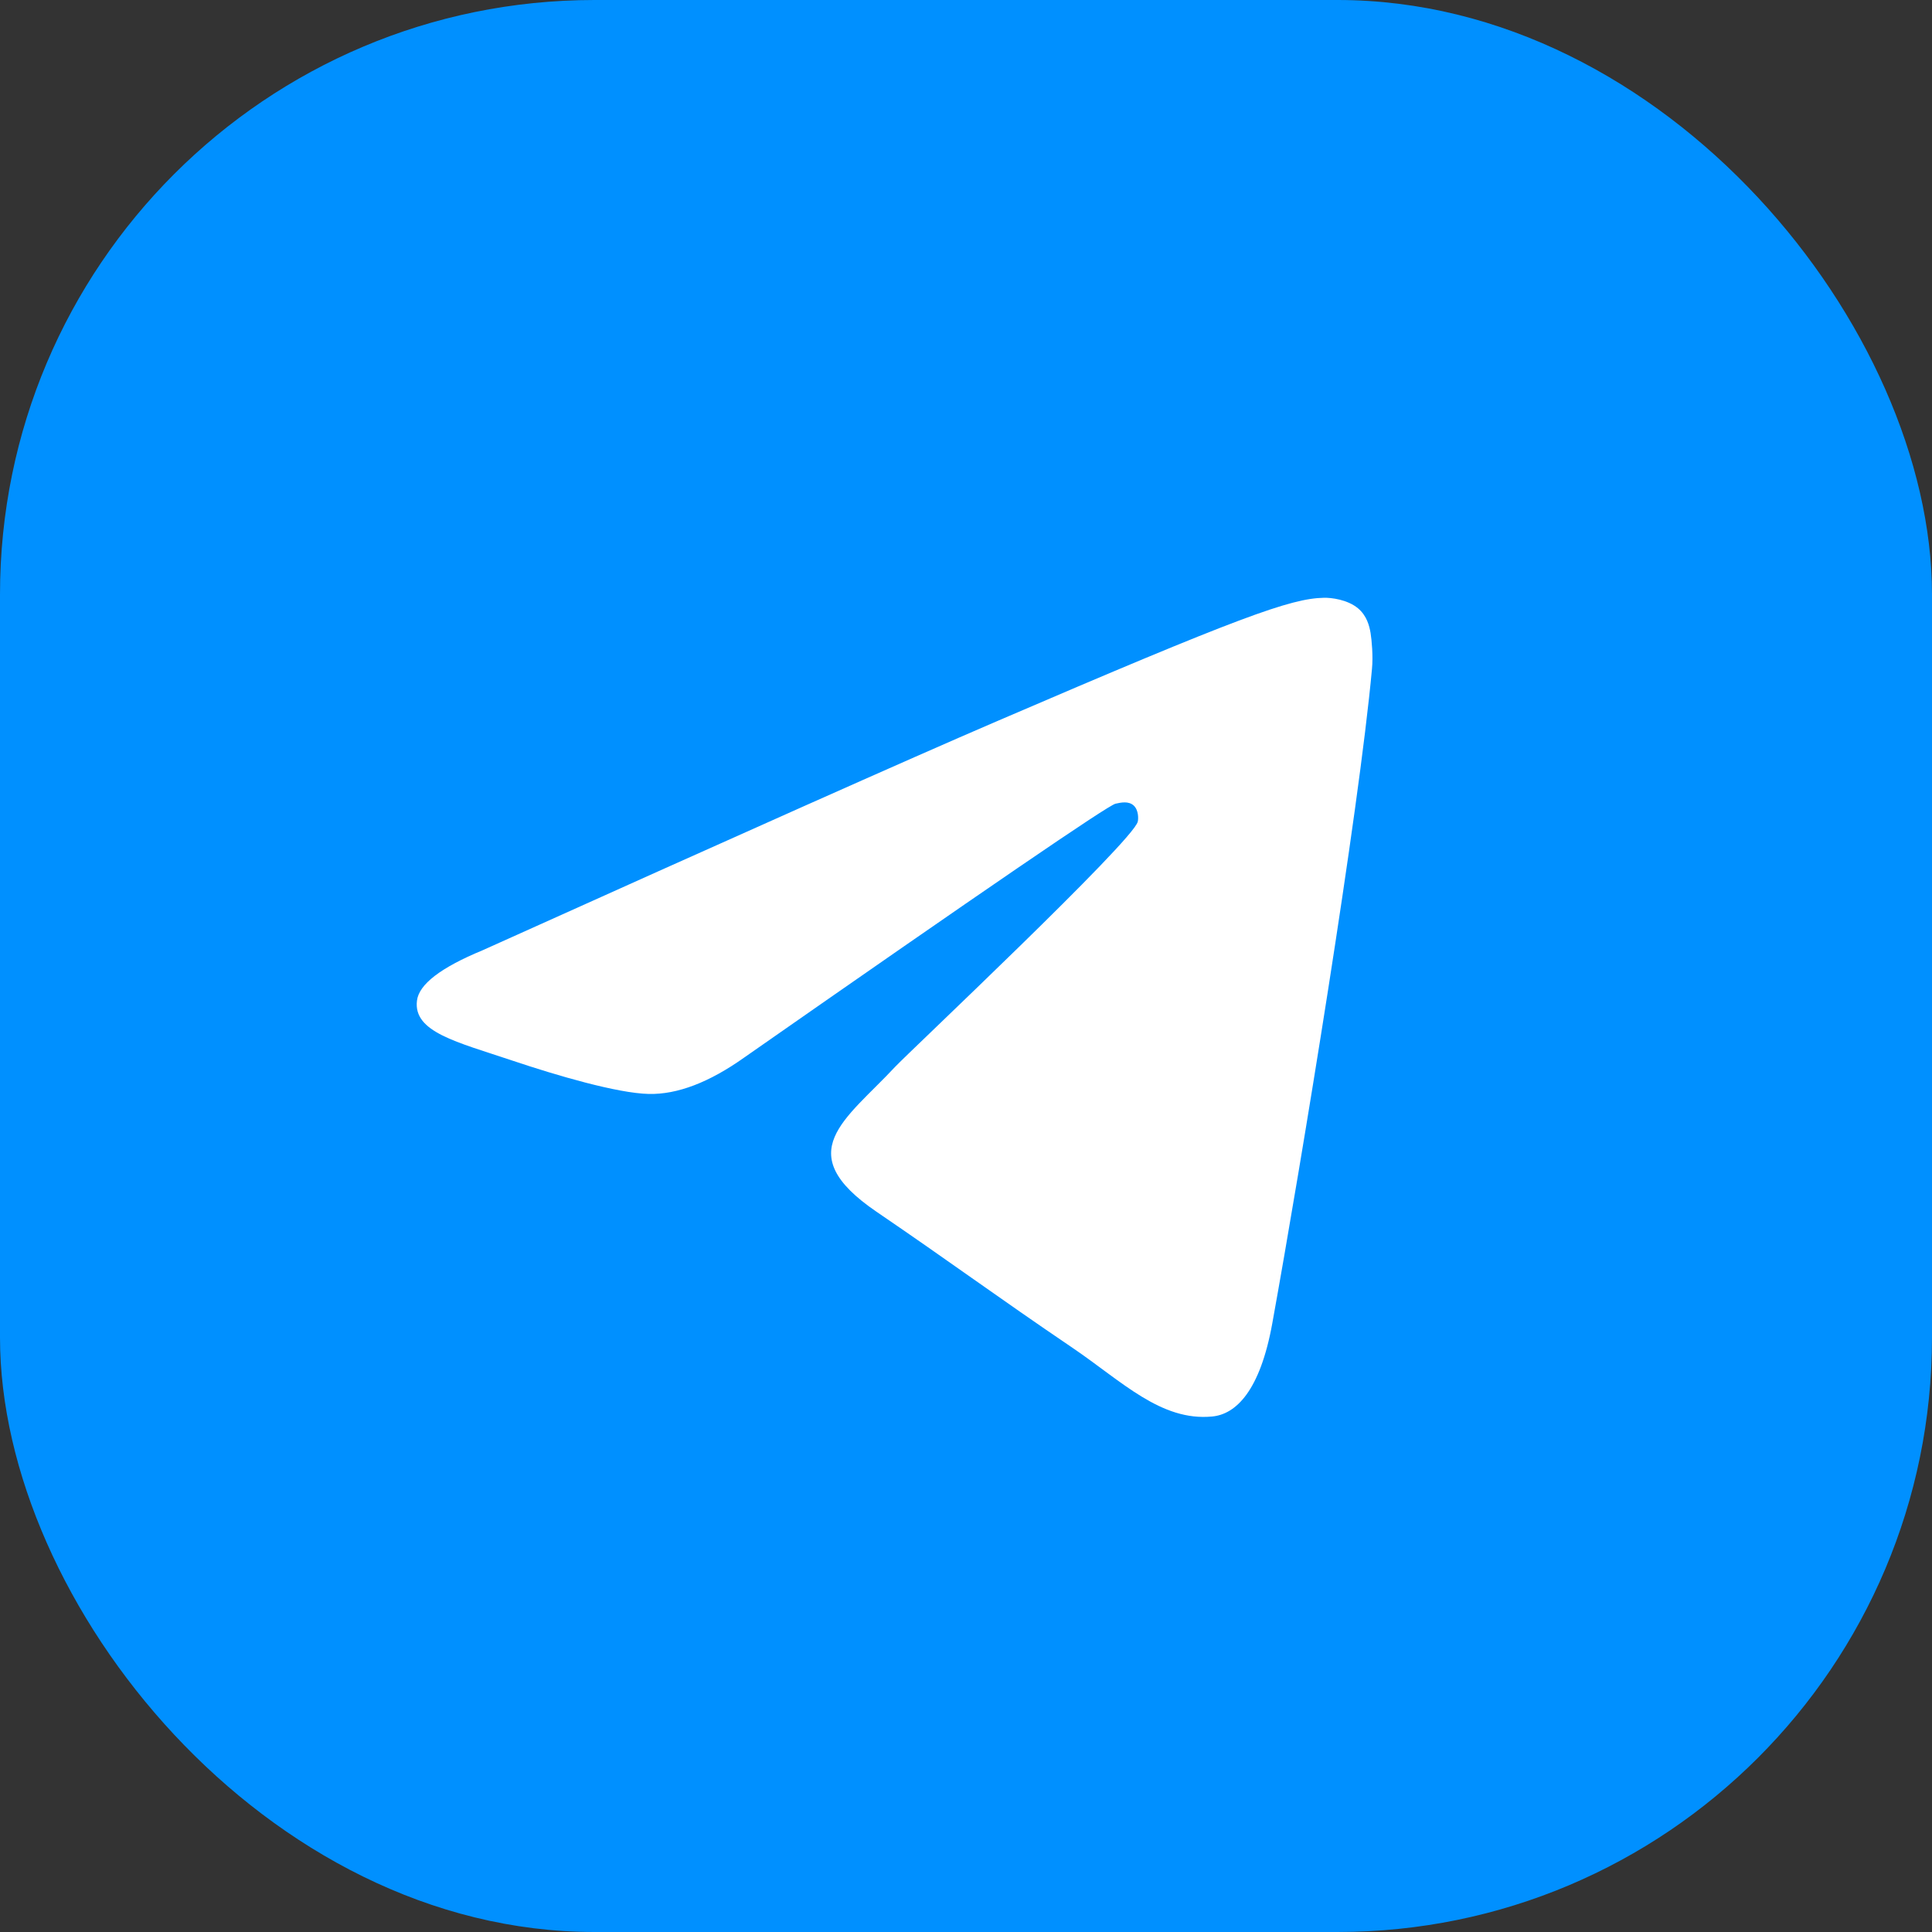 <svg width="22" height="22" viewBox="0 0 22 22" fill="none" xmlns="http://www.w3.org/2000/svg">
<rect x="0" y="0" width="22" height="22" fill="#333333" stroke="none"/>
<rect width="22" height="22" rx="6.769" fill="#0090FF"/>
<path d="M5.493 10.822C8.415 9.506 10.363 8.638 11.337 8.219C14.12 7.022 14.699 6.814 15.076 6.807C15.159 6.805 15.344 6.827 15.464 6.927C15.565 7.012 15.593 7.127 15.607 7.208C15.62 7.289 15.637 7.472 15.623 7.616C15.473 9.255 14.82 13.232 14.488 15.068C14.348 15.844 14.071 16.105 13.803 16.13C13.221 16.186 12.779 15.733 12.216 15.35C11.334 14.752 10.835 14.38 9.979 13.797C8.99 13.122 9.631 12.752 10.195 12.146C10.343 11.988 12.907 9.575 12.956 9.356C12.963 9.329 12.968 9.227 12.91 9.173C12.851 9.119 12.765 9.138 12.702 9.152C12.614 9.173 11.205 10.136 8.475 12.042C8.075 12.326 7.713 12.464 7.388 12.457C7.031 12.449 6.342 12.248 5.831 12.076C5.203 11.865 4.704 11.753 4.748 11.395C4.77 11.209 5.019 11.018 5.493 10.822Z" fill="white"/>
</svg>

